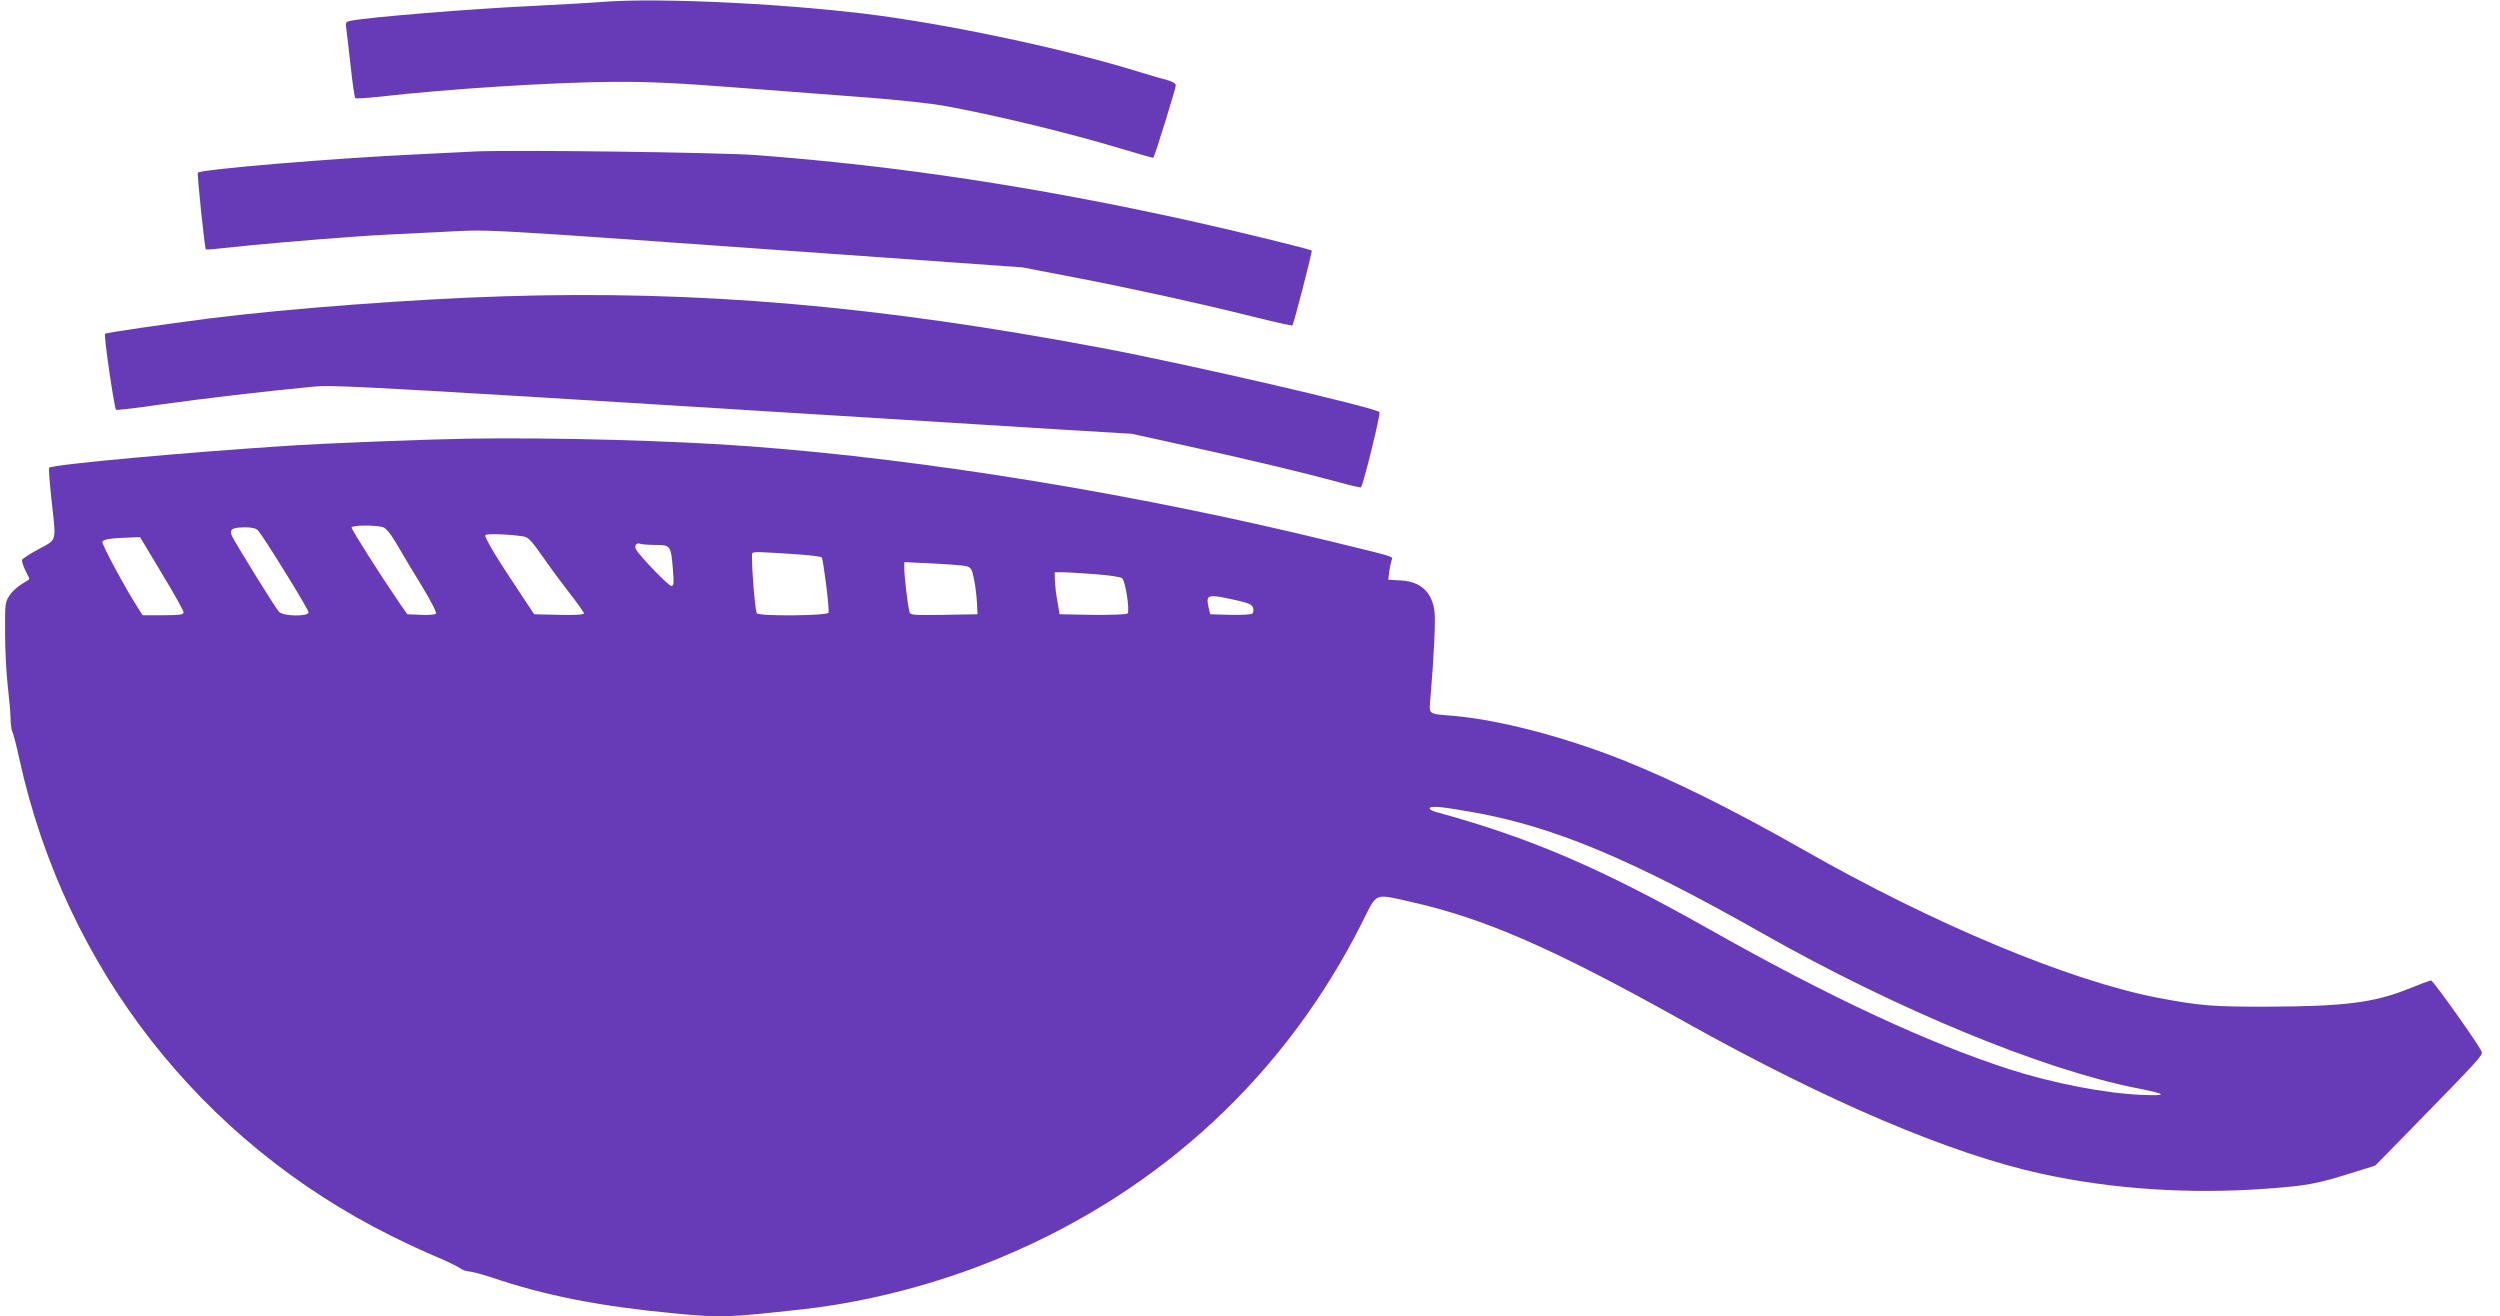 <?xml version="1.0" standalone="no"?>
<!DOCTYPE svg PUBLIC "-//W3C//DTD SVG 20010904//EN"
 "http://www.w3.org/TR/2001/REC-SVG-20010904/DTD/svg10.dtd">
<svg version="1.0" xmlns="http://www.w3.org/2000/svg"
 width="1280pt" height="674pt" viewBox="0 0 1280 674"
 preserveAspectRatio="xMidYMid meet">
<g transform="translate(0,674) scale(0.1,-0.1)"
fill="#673ab7" stroke="none">
<path d="M3080 6730 c-58 -5 -213 -13 -345 -20 -323 -15 -846 -58 -938 -76
-28 -6 -29 -8 -23 -48 3 -22 13 -108 22 -191 9 -82 19 -153 23 -157 3 -4 60 0
126 7 347 40 889 74 1200 76 174 1 328 -6 635 -30 223 -17 524 -40 670 -51
146 -11 317 -30 380 -41 255 -46 638 -138 906 -219 92 -28 168 -49 169 -48 7
7 115 356 115 370 0 10 -15 19 -37 26 -21 5 -92 26 -158 46 -360 111 -896 227
-1315 285 -440 60 -1128 95 -1430 71z"/>
<path d="M2425 5964 c-33 -2 -161 -8 -285 -14 -432 -20 -1110 -77 -1127 -94
-5 -4 35 -388 41 -393 2 -2 61 3 132 11 124 14 363 35 639 55 72 6 255 15 407
22 313 14 75 28 2103 -116 l900 -64 265 -51 c316 -61 641 -133 914 -201 109
-27 201 -48 203 -45 7 7 103 379 99 383 -7 7 -403 104 -621 152 -787 174
-1497 282 -2225 337 -191 14 -1274 28 -1445 18z"/>
<path d="M2580 5223 c-456 -14 -1099 -62 -1505 -113 -226 -29 -531 -73 -537
-79 -8 -6 47 -379 56 -389 3 -3 106 9 228 27 215 30 538 68 778 91 118 11 211
6 3860 -221 l335 -20 290 -64 c305 -67 586 -134 770 -184 60 -17 111 -28 113
-26 12 11 102 379 95 385 -28 25 -978 245 -1425 329 -1146 216 -2061 295
-3058 264z"/>
<path d="M2395 4494 c-228 -4 -712 -23 -900 -35 -534 -34 -1227 -97 -1244
-114 -2 -3 3 -74 12 -158 25 -228 31 -206 -64 -258 -45 -24 -83 -49 -86 -55
-2 -7 5 -30 16 -53 12 -22 21 -42 21 -45 0 -3 -17 -14 -38 -26 -20 -12 -49
-37 -62 -57 -24 -36 -25 -42 -24 -197 0 -89 7 -210 14 -271 7 -60 14 -135 14
-165 1 -30 5 -61 10 -68 4 -8 21 -71 36 -142 235 -1065 925 -1950 1900 -2436
80 -40 186 -89 235 -109 50 -21 102 -46 117 -56 14 -11 37 -19 50 -19 13 0 64
-14 114 -30 276 -94 558 -149 942 -185 239 -22 257 -22 647 21 336 37 698 131
1020 266 821 343 1458 935 1851 1719 75 151 59 144 241 103 385 -86 733 -238
1413 -618 725 -405 1354 -673 1820 -775 362 -80 765 -106 1155 -77 213 16 256
24 453 86 l103 32 197 201 c336 344 355 365 348 382 -13 34 -248 365 -259 365
-6 0 -62 -21 -124 -46 -167 -67 -325 -87 -703 -88 -291 -1 -354 4 -570 45
-454 87 -1148 377 -1820 760 -360 205 -657 352 -925 459 -298 118 -631 205
-865 225 -132 11 -124 4 -116 93 18 211 26 392 21 439 -12 100 -70 155 -171
161 l-66 4 5 42 c3 23 9 49 12 58 8 20 25 14 -315 97 -992 242 -2066 418
-2960 485 -392 30 -1023 47 -1455 40z m-435 -453 c17 -5 39 -32 74 -91 27 -47
84 -143 128 -214 46 -76 75 -133 70 -138 -5 -5 -40 -8 -78 -6 l-69 3 -48 70
c-86 125 -237 363 -237 374 0 12 119 14 160 2z m-638 -18 c31 -36 258 -403
258 -418 0 -23 -131 -21 -152 3 -20 22 -225 354 -240 387 -16 35 0 45 68 45
36 0 55 -5 66 -17z m1355 -29 c27 -4 42 -19 98 -99 36 -52 99 -138 140 -190
41 -53 75 -100 75 -106 0 -6 -47 -9 -127 -7 l-128 3 -73 110 c-118 176 -183
285 -177 295 6 9 117 5 192 -6z m-1849 -189 c62 -102 112 -192 112 -200 0 -12
-18 -15 -105 -15 l-105 0 -24 38 c-63 97 -186 326 -182 338 5 13 44 19 142 22
l51 2 111 -185z m2527 145 c78 0 80 -3 90 -122 6 -76 5 -88 -8 -88 -14 0 -160
151 -180 186 -11 19 1 37 20 30 8 -3 43 -6 78 -6z m738 -49 c59 -4 110 -11
114 -14 8 -9 41 -269 35 -284 -5 -16 -357 -19 -367 -3 -11 17 -31 300 -23 308
8 8 38 7 241 -7z m855 -60 c23 -6 29 -15 39 -67 7 -32 13 -86 15 -119 l3 -60
-172 -3 c-172 -2 -173 -2 -178 20 -9 42 -25 179 -25 215 l0 35 146 -7 c80 -4
158 -10 172 -14z m661 -41 c68 -5 129 -14 136 -20 17 -14 41 -168 28 -181 -5
-5 -80 -8 -179 -7 l-169 3 -11 65 c-7 36 -12 84 -13 108 l-1 42 43 0 c23 0 98
-5 166 -10z m733 -136 c51 -12 69 -20 74 -36 3 -11 2 -24 -3 -29 -6 -6 -56 -8
-113 -7 l-104 3 -8 35 c-15 69 -7 70 154 34z m1180 -1079 c425 -73 824 -239
1513 -630 673 -381 1417 -689 1899 -785 162 -32 170 -41 35 -36 -191 8 -455
59 -680 131 -420 136 -923 370 -1539 718 -553 312 -914 467 -1392 598 -21 5
-38 14 -38 19 0 15 48 12 202 -15z"/>
</g>
</svg>
